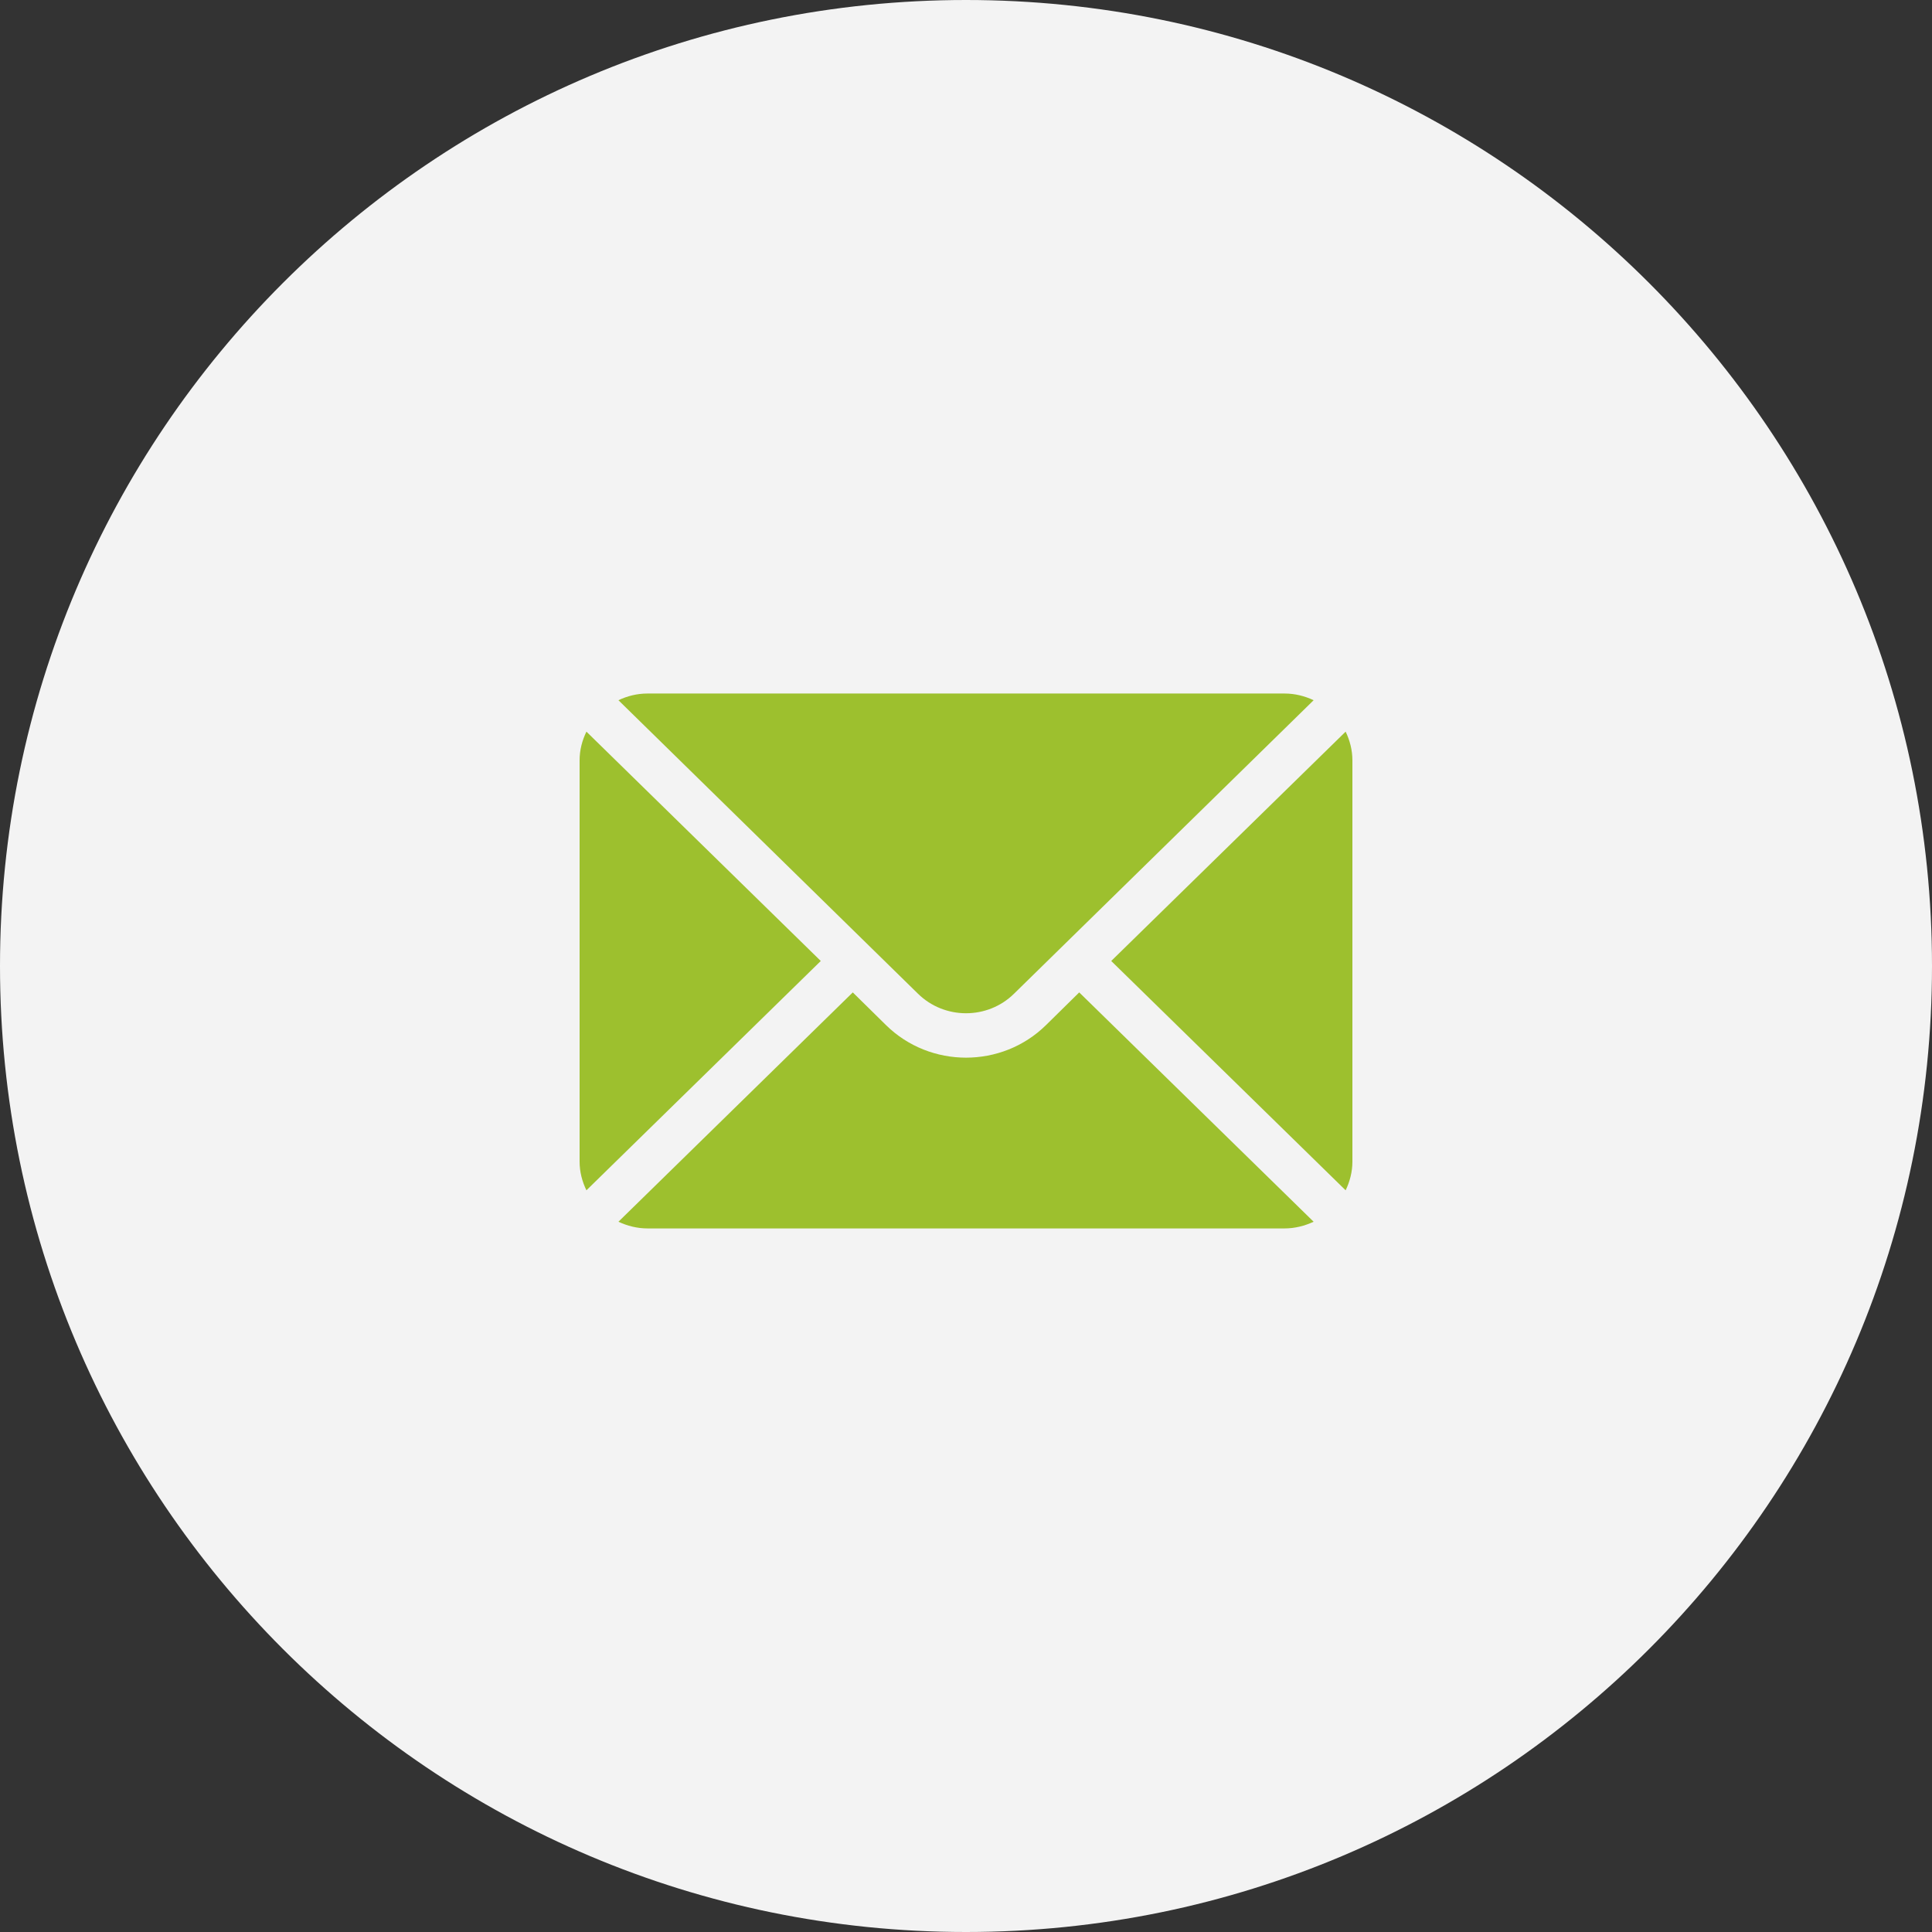 <?xml version="1.0" encoding="UTF-8"?> <svg xmlns="http://www.w3.org/2000/svg" width="30" height="30" viewBox="0 0 30 30" fill="none"><rect x="0" y="0" width="30" height="30" fill="#333333" stroke="none"/><g clip-path="url(#clip0_1080_27)"><path d="M30 15C30 6.716 23.284 0 15 0C6.716 0 0 6.716 0 15C0 23.284 6.716 30 15 30C23.284 30 30 23.284 30 15Z" fill="#F3F3F3"></path><path d="M20.895 11.361L17.255 14.922L20.895 18.483C20.96 18.347 21 18.197 21 18.038V11.806C21 11.646 20.96 11.497 20.895 11.361Z" fill="#9DC02E"></path><path d="M19.946 10.769H10.054C9.892 10.769 9.74 10.808 9.603 10.873L14.254 15.43C14.666 15.835 15.335 15.835 15.746 15.43L20.398 10.873C20.26 10.808 20.108 10.769 19.946 10.769Z" fill="#9DC02E"></path><path d="M9.106 11.361C9.04 11.497 9 11.646 9 11.806V18.038C9 18.197 9.04 18.347 9.106 18.483L12.745 14.922L9.106 11.361Z" fill="#9DC02E"></path><path d="M16.758 15.41L16.243 15.917C15.558 16.592 14.443 16.592 13.757 15.917L13.242 15.41L9.603 18.971C9.74 19.035 9.892 19.075 10.054 19.075H19.946C20.108 19.075 20.26 19.035 20.398 18.971L16.758 15.41Z" fill="#9DC02E"></path></g><defs><clipPath id="clip0_1080_27"><rect width="30" height="30" fill="white"></rect></clipPath></defs></svg> 